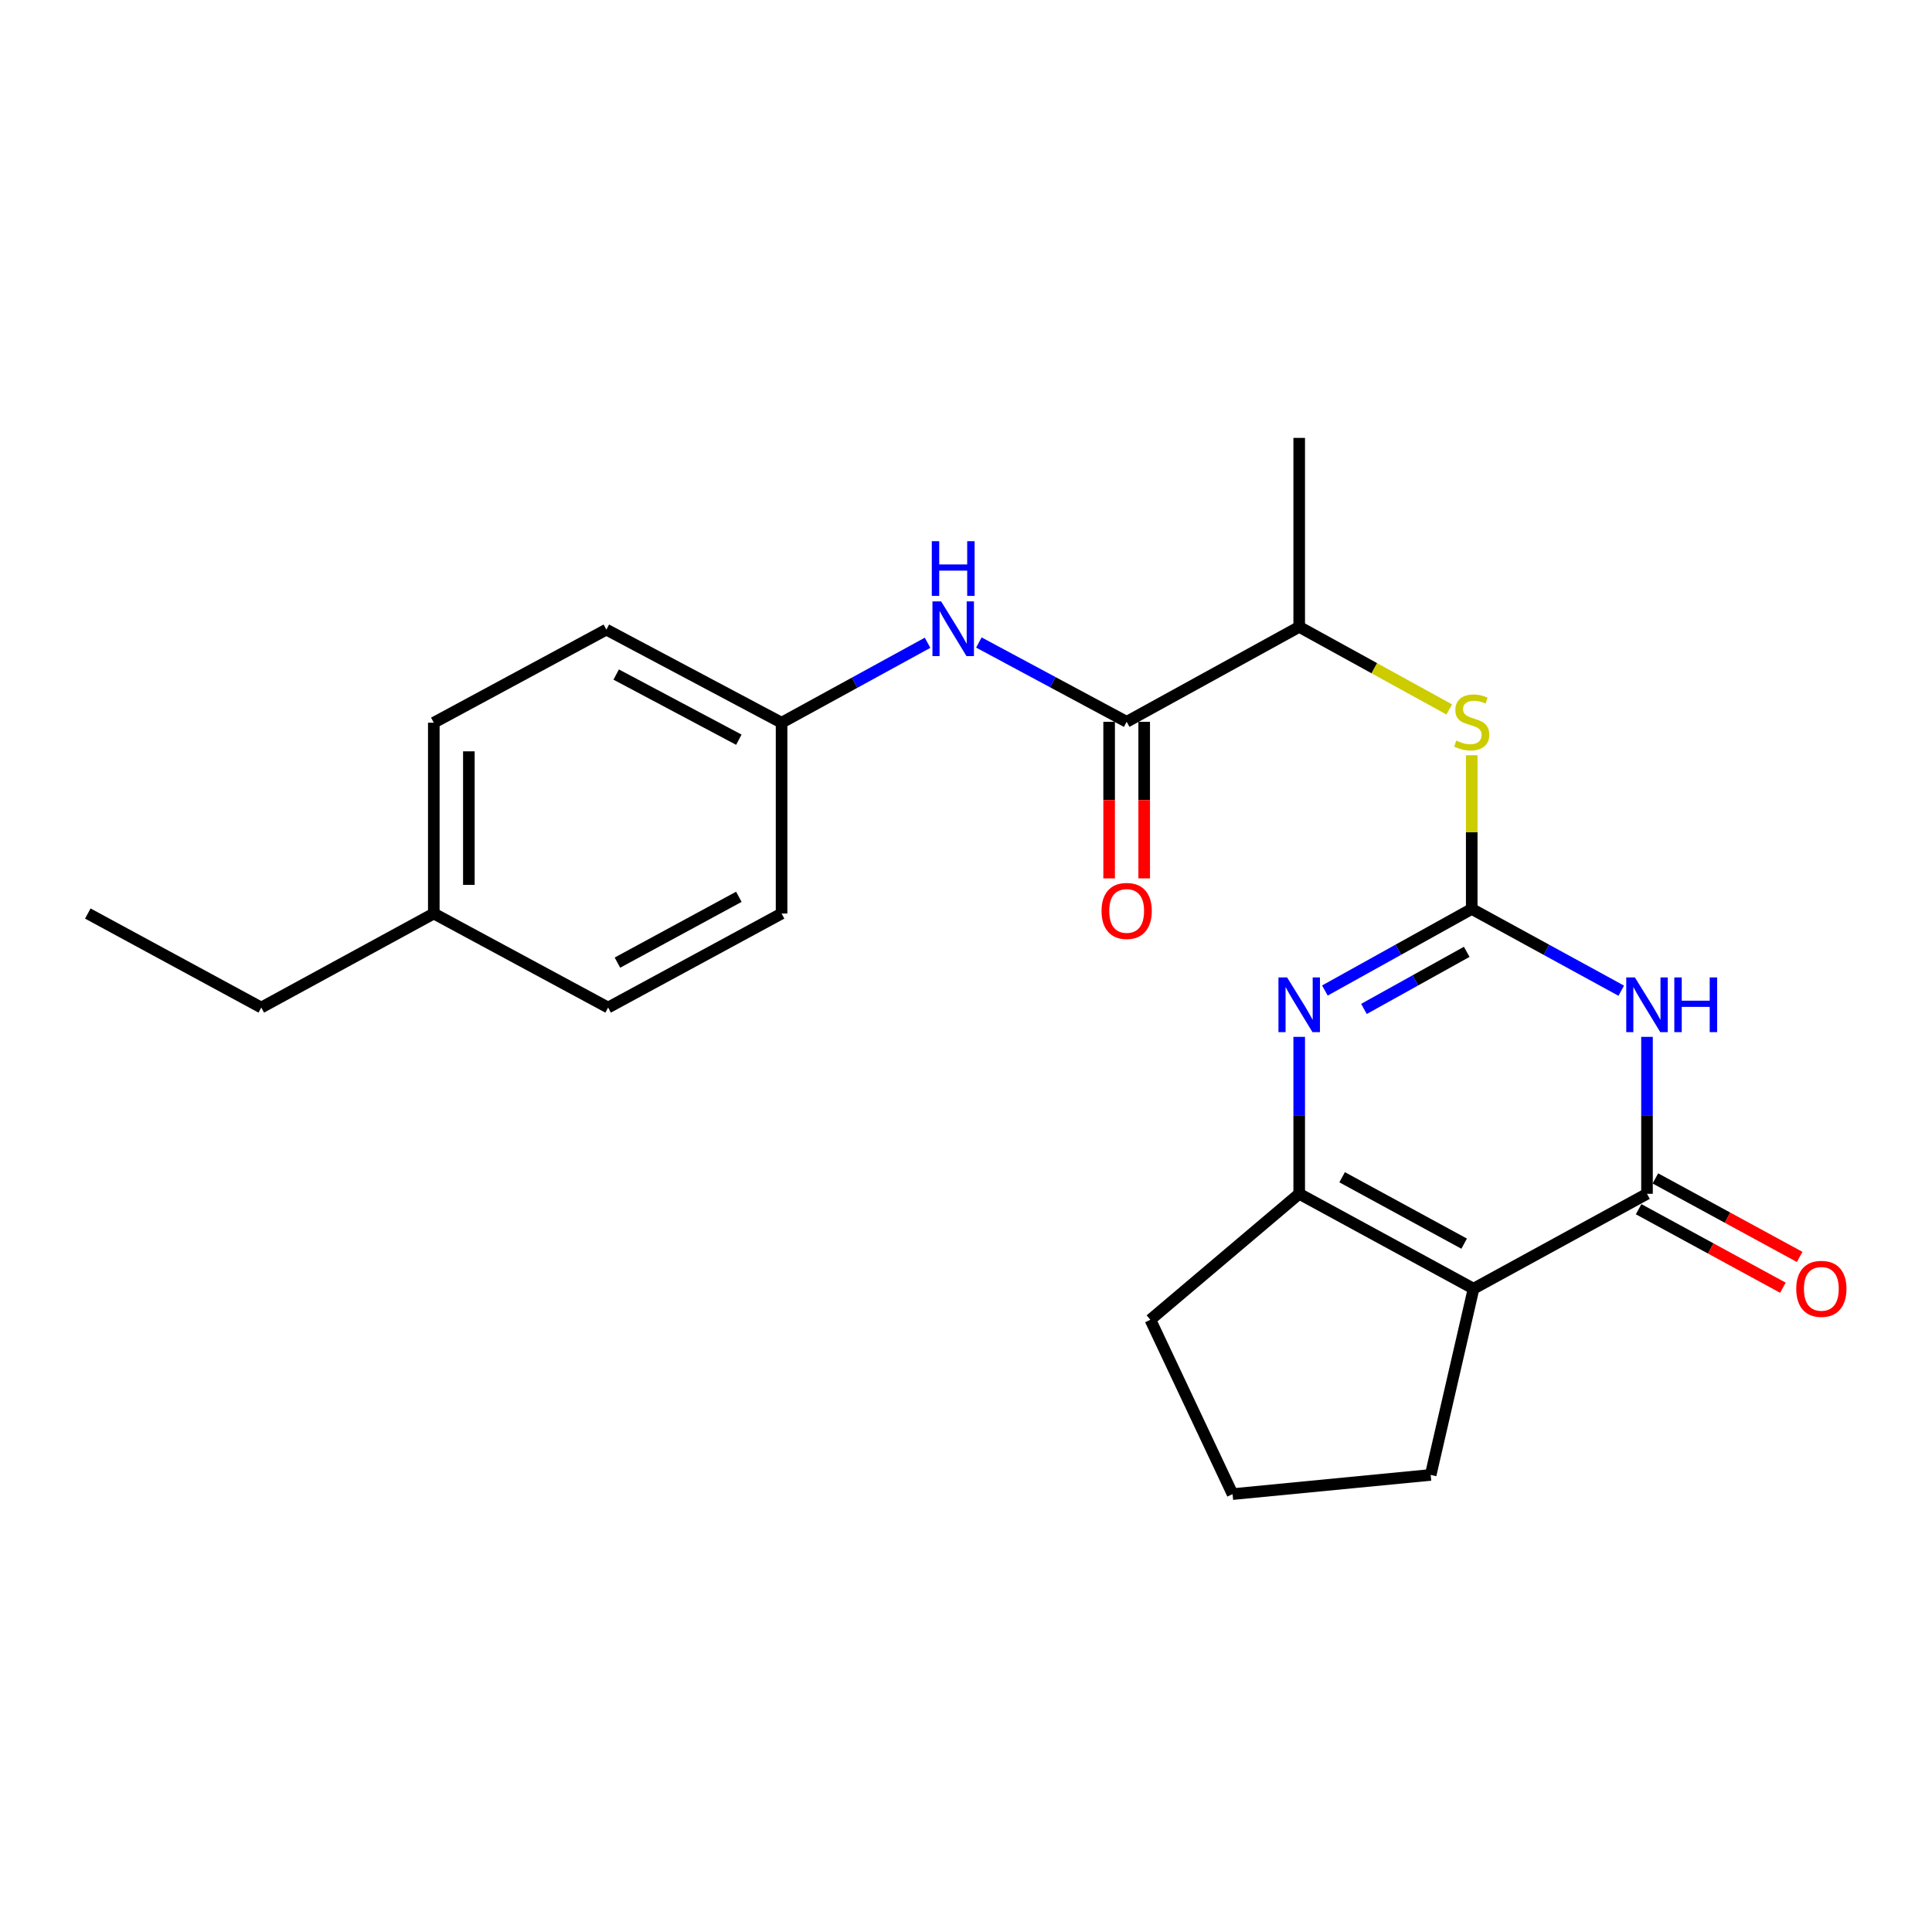 <?xml version='1.0' encoding='iso-8859-1'?>
<svg version='1.1' baseProfile='full'
              xmlns='http://www.w3.org/2000/svg'
                      xmlns:rdkit='http://www.rdkit.org/xml'
                      xmlns:xlink='http://www.w3.org/1999/xlink'
                  xml:space='preserve'
width='1000px' height='1000px' viewBox='0 0 1000 1000'>
<!-- END OF HEADER -->
<rect style='opacity:1.0;fill:#FFFFFF;stroke:none' width='1000' height='1000' x='0' y='0'> </rect>
<path class='bond-0' d='M 761.764,470.469 L 800.461,491.629' style='fill:none;fill-rule:evenodd;stroke:#000000;stroke-width:6px;stroke-linecap:butt;stroke-linejoin:miter;stroke-opacity:1' />
<path class='bond-0' d='M 800.461,491.629 L 839.159,512.788' style='fill:none;fill-rule:evenodd;stroke:#0000FF;stroke-width:6px;stroke-linecap:butt;stroke-linejoin:miter;stroke-opacity:1' />
<path class='bond-3' d='M 761.764,470.469 L 723.762,491.579' style='fill:none;fill-rule:evenodd;stroke:#000000;stroke-width:6px;stroke-linecap:butt;stroke-linejoin:miter;stroke-opacity:1' />
<path class='bond-3' d='M 723.762,491.579 L 685.76,512.689' style='fill:none;fill-rule:evenodd;stroke:#0000FF;stroke-width:6px;stroke-linecap:butt;stroke-linejoin:miter;stroke-opacity:1' />
<path class='bond-3' d='M 759.176,492.667 L 732.575,507.444' style='fill:none;fill-rule:evenodd;stroke:#000000;stroke-width:6px;stroke-linecap:butt;stroke-linejoin:miter;stroke-opacity:1' />
<path class='bond-3' d='M 732.575,507.444 L 705.973,522.221' style='fill:none;fill-rule:evenodd;stroke:#0000FF;stroke-width:6px;stroke-linecap:butt;stroke-linejoin:miter;stroke-opacity:1' />
<path class='bond-6' d='M 761.764,470.469 L 761.764,430.69' style='fill:none;fill-rule:evenodd;stroke:#000000;stroke-width:6px;stroke-linecap:butt;stroke-linejoin:miter;stroke-opacity:1' />
<path class='bond-6' d='M 761.764,430.69 L 761.764,390.911' style='fill:none;fill-rule:evenodd;stroke:#CCCC00;stroke-width:6px;stroke-linecap:butt;stroke-linejoin:miter;stroke-opacity:1' />
<path class='bond-1' d='M 852.484,536.68 L 852.484,577.295' style='fill:none;fill-rule:evenodd;stroke:#0000FF;stroke-width:6px;stroke-linecap:butt;stroke-linejoin:miter;stroke-opacity:1' />
<path class='bond-1' d='M 852.484,577.295 L 852.484,617.911' style='fill:none;fill-rule:evenodd;stroke:#000000;stroke-width:6px;stroke-linecap:butt;stroke-linejoin:miter;stroke-opacity:1' />
<path class='bond-9' d='M 848.146,625.881 L 885.485,646.201' style='fill:none;fill-rule:evenodd;stroke:#000000;stroke-width:6px;stroke-linecap:butt;stroke-linejoin:miter;stroke-opacity:1' />
<path class='bond-9' d='M 885.485,646.201 L 922.823,666.52' style='fill:none;fill-rule:evenodd;stroke:#FF0000;stroke-width:6px;stroke-linecap:butt;stroke-linejoin:miter;stroke-opacity:1' />
<path class='bond-9' d='M 856.821,609.941 L 894.159,630.26' style='fill:none;fill-rule:evenodd;stroke:#000000;stroke-width:6px;stroke-linecap:butt;stroke-linejoin:miter;stroke-opacity:1' />
<path class='bond-9' d='M 894.159,630.26 L 931.498,650.579' style='fill:none;fill-rule:evenodd;stroke:#FF0000;stroke-width:6px;stroke-linecap:butt;stroke-linejoin:miter;stroke-opacity:1' />
<path class='bond-23' d='M 852.484,617.911 L 762.702,667.022' style='fill:none;fill-rule:evenodd;stroke:#000000;stroke-width:6px;stroke-linecap:butt;stroke-linejoin:miter;stroke-opacity:1' />
<path class='bond-2' d='M 762.702,667.022 L 672.466,617.911' style='fill:none;fill-rule:evenodd;stroke:#000000;stroke-width:6px;stroke-linecap:butt;stroke-linejoin:miter;stroke-opacity:1' />
<path class='bond-2' d='M 757.842,643.715 L 694.677,609.338' style='fill:none;fill-rule:evenodd;stroke:#000000;stroke-width:6px;stroke-linecap:butt;stroke-linejoin:miter;stroke-opacity:1' />
<path class='bond-12' d='M 762.702,667.022 L 740.521,763.417' style='fill:none;fill-rule:evenodd;stroke:#000000;stroke-width:6px;stroke-linecap:butt;stroke-linejoin:miter;stroke-opacity:1' />
<path class='bond-4' d='M 672.466,536.68 L 672.466,577.295' style='fill:none;fill-rule:evenodd;stroke:#0000FF;stroke-width:6px;stroke-linecap:butt;stroke-linejoin:miter;stroke-opacity:1' />
<path class='bond-4' d='M 672.466,577.295 L 672.466,617.911' style='fill:none;fill-rule:evenodd;stroke:#000000;stroke-width:6px;stroke-linecap:butt;stroke-linejoin:miter;stroke-opacity:1' />
<path class='bond-13' d='M 672.466,617.911 L 595.428,683.103' style='fill:none;fill-rule:evenodd;stroke:#000000;stroke-width:6px;stroke-linecap:butt;stroke-linejoin:miter;stroke-opacity:1' />
<path class='bond-5' d='M 583.158,373.61 L 672.466,324.469' style='fill:none;fill-rule:evenodd;stroke:#000000;stroke-width:6px;stroke-linecap:butt;stroke-linejoin:miter;stroke-opacity:1' />
<path class='bond-7' d='M 583.158,373.61 L 544.911,353.084' style='fill:none;fill-rule:evenodd;stroke:#000000;stroke-width:6px;stroke-linecap:butt;stroke-linejoin:miter;stroke-opacity:1' />
<path class='bond-7' d='M 544.911,353.084 L 506.663,332.558' style='fill:none;fill-rule:evenodd;stroke:#0000FF;stroke-width:6px;stroke-linecap:butt;stroke-linejoin:miter;stroke-opacity:1' />
<path class='bond-10' d='M 574.084,373.61 L 574.084,414.131' style='fill:none;fill-rule:evenodd;stroke:#000000;stroke-width:6px;stroke-linecap:butt;stroke-linejoin:miter;stroke-opacity:1' />
<path class='bond-10' d='M 574.084,414.131 L 574.084,454.652' style='fill:none;fill-rule:evenodd;stroke:#FF0000;stroke-width:6px;stroke-linecap:butt;stroke-linejoin:miter;stroke-opacity:1' />
<path class='bond-10' d='M 592.232,373.61 L 592.232,414.131' style='fill:none;fill-rule:evenodd;stroke:#000000;stroke-width:6px;stroke-linecap:butt;stroke-linejoin:miter;stroke-opacity:1' />
<path class='bond-10' d='M 592.232,414.131 L 592.232,454.652' style='fill:none;fill-rule:evenodd;stroke:#FF0000;stroke-width:6px;stroke-linecap:butt;stroke-linejoin:miter;stroke-opacity:1' />
<path class='bond-8' d='M 750.136,367.211 L 711.301,345.84' style='fill:none;fill-rule:evenodd;stroke:#CCCC00;stroke-width:6px;stroke-linecap:butt;stroke-linejoin:miter;stroke-opacity:1' />
<path class='bond-8' d='M 711.301,345.84 L 672.466,324.469' style='fill:none;fill-rule:evenodd;stroke:#000000;stroke-width:6px;stroke-linecap:butt;stroke-linejoin:miter;stroke-opacity:1' />
<path class='bond-11' d='M 480.104,332.695 L 442.323,353.384' style='fill:none;fill-rule:evenodd;stroke:#0000FF;stroke-width:6px;stroke-linecap:butt;stroke-linejoin:miter;stroke-opacity:1' />
<path class='bond-11' d='M 442.323,353.384 L 404.542,374.073' style='fill:none;fill-rule:evenodd;stroke:#000000;stroke-width:6px;stroke-linecap:butt;stroke-linejoin:miter;stroke-opacity:1' />
<path class='bond-20' d='M 672.466,324.469 L 672.466,226.652' style='fill:none;fill-rule:evenodd;stroke:#000000;stroke-width:6px;stroke-linecap:butt;stroke-linejoin:miter;stroke-opacity:1' />
<path class='bond-15' d='M 404.542,374.073 L 404.542,472.839' style='fill:none;fill-rule:evenodd;stroke:#000000;stroke-width:6px;stroke-linecap:butt;stroke-linejoin:miter;stroke-opacity:1' />
<path class='bond-16' d='M 404.542,374.073 L 313.853,325.891' style='fill:none;fill-rule:evenodd;stroke:#000000;stroke-width:6px;stroke-linecap:butt;stroke-linejoin:miter;stroke-opacity:1' />
<path class='bond-16' d='M 382.424,382.872 L 318.941,349.144' style='fill:none;fill-rule:evenodd;stroke:#000000;stroke-width:6px;stroke-linecap:butt;stroke-linejoin:miter;stroke-opacity:1' />
<path class='bond-24' d='M 740.521,763.417 L 637.975,773.348' style='fill:none;fill-rule:evenodd;stroke:#000000;stroke-width:6px;stroke-linecap:butt;stroke-linejoin:miter;stroke-opacity:1' />
<path class='bond-19' d='M 595.428,683.103 L 637.975,773.348' style='fill:none;fill-rule:evenodd;stroke:#000000;stroke-width:6px;stroke-linecap:butt;stroke-linejoin:miter;stroke-opacity:1' />
<path class='bond-14' d='M 224.534,472.839 L 224.534,374.073' style='fill:none;fill-rule:evenodd;stroke:#000000;stroke-width:6px;stroke-linecap:butt;stroke-linejoin:miter;stroke-opacity:1' />
<path class='bond-14' d='M 242.682,458.024 L 242.682,388.888' style='fill:none;fill-rule:evenodd;stroke:#000000;stroke-width:6px;stroke-linecap:butt;stroke-linejoin:miter;stroke-opacity:1' />
<path class='bond-21' d='M 224.534,472.839 L 135.236,521.505' style='fill:none;fill-rule:evenodd;stroke:#000000;stroke-width:6px;stroke-linecap:butt;stroke-linejoin:miter;stroke-opacity:1' />
<path class='bond-25' d='M 224.534,472.839 L 314.76,521.505' style='fill:none;fill-rule:evenodd;stroke:#000000;stroke-width:6px;stroke-linecap:butt;stroke-linejoin:miter;stroke-opacity:1' />
<path class='bond-17' d='M 404.542,472.839 L 314.76,521.505' style='fill:none;fill-rule:evenodd;stroke:#000000;stroke-width:6px;stroke-linecap:butt;stroke-linejoin:miter;stroke-opacity:1' />
<path class='bond-17' d='M 382.426,464.184 L 319.579,498.251' style='fill:none;fill-rule:evenodd;stroke:#000000;stroke-width:6px;stroke-linecap:butt;stroke-linejoin:miter;stroke-opacity:1' />
<path class='bond-18' d='M 313.853,325.891 L 224.534,374.073' style='fill:none;fill-rule:evenodd;stroke:#000000;stroke-width:6px;stroke-linecap:butt;stroke-linejoin:miter;stroke-opacity:1' />
<path class='bond-22' d='M 135.236,521.505 L 45.455,472.839' style='fill:none;fill-rule:evenodd;stroke:#000000;stroke-width:6px;stroke-linecap:butt;stroke-linejoin:miter;stroke-opacity:1' />
<path  class='atom-1' d='M 846.224 505.914
L 855.504 520.914
Q 856.424 522.394, 857.904 525.074
Q 859.384 527.754, 859.464 527.914
L 859.464 505.914
L 863.224 505.914
L 863.224 534.234
L 859.344 534.234
L 849.384 517.834
Q 848.224 515.914, 846.984 513.714
Q 845.784 511.514, 845.424 510.834
L 845.424 534.234
L 841.744 534.234
L 841.744 505.914
L 846.224 505.914
' fill='#0000FF'/>
<path  class='atom-1' d='M 866.624 505.914
L 870.464 505.914
L 870.464 517.954
L 884.944 517.954
L 884.944 505.914
L 888.784 505.914
L 888.784 534.234
L 884.944 534.234
L 884.944 521.154
L 870.464 521.154
L 870.464 534.234
L 866.624 534.234
L 866.624 505.914
' fill='#0000FF'/>
<path  class='atom-4' d='M 666.206 505.914
L 675.486 520.914
Q 676.406 522.394, 677.886 525.074
Q 679.366 527.754, 679.446 527.914
L 679.446 505.914
L 683.206 505.914
L 683.206 534.234
L 679.326 534.234
L 669.366 517.834
Q 668.206 515.914, 666.966 513.714
Q 665.766 511.514, 665.406 510.834
L 665.406 534.234
L 661.726 534.234
L 661.726 505.914
L 666.206 505.914
' fill='#0000FF'/>
<path  class='atom-7' d='M 753.764 383.33
Q 754.084 383.45, 755.404 384.01
Q 756.724 384.57, 758.164 384.93
Q 759.644 385.25, 761.084 385.25
Q 763.764 385.25, 765.324 383.97
Q 766.884 382.65, 766.884 380.37
Q 766.884 378.81, 766.084 377.85
Q 765.324 376.89, 764.124 376.37
Q 762.924 375.85, 760.924 375.25
Q 758.404 374.49, 756.884 373.77
Q 755.404 373.05, 754.324 371.53
Q 753.284 370.01, 753.284 367.45
Q 753.284 363.89, 755.684 361.69
Q 758.124 359.49, 762.924 359.49
Q 766.204 359.49, 769.924 361.05
L 769.004 364.13
Q 765.604 362.73, 763.044 362.73
Q 760.284 362.73, 758.764 363.89
Q 757.244 365.01, 757.284 366.97
Q 757.284 368.49, 758.044 369.41
Q 758.844 370.33, 759.964 370.85
Q 761.124 371.37, 763.044 371.97
Q 765.604 372.77, 767.124 373.57
Q 768.644 374.37, 769.724 376.01
Q 770.844 377.61, 770.844 380.37
Q 770.844 384.29, 768.204 386.41
Q 765.604 388.49, 761.244 388.49
Q 758.724 388.49, 756.804 387.93
Q 754.924 387.41, 752.684 386.49
L 753.764 383.33
' fill='#CCCC00'/>
<path  class='atom-8' d='M 487.116 311.267
L 496.396 326.267
Q 497.316 327.747, 498.796 330.427
Q 500.276 333.107, 500.356 333.267
L 500.356 311.267
L 504.116 311.267
L 504.116 339.587
L 500.236 339.587
L 490.276 323.187
Q 489.116 321.267, 487.876 319.067
Q 486.676 316.867, 486.316 316.187
L 486.316 339.587
L 482.636 339.587
L 482.636 311.267
L 487.116 311.267
' fill='#0000FF'/>
<path  class='atom-8' d='M 482.296 280.115
L 486.136 280.115
L 486.136 292.155
L 500.616 292.155
L 500.616 280.115
L 504.456 280.115
L 504.456 308.435
L 500.616 308.435
L 500.616 295.355
L 486.136 295.355
L 486.136 308.435
L 482.296 308.435
L 482.296 280.115
' fill='#0000FF'/>
<path  class='atom-10' d='M 929.729 667.102
Q 929.729 660.302, 933.089 656.502
Q 936.449 652.702, 942.729 652.702
Q 949.009 652.702, 952.369 656.502
Q 955.729 660.302, 955.729 667.102
Q 955.729 673.982, 952.329 677.902
Q 948.929 681.782, 942.729 681.782
Q 936.489 681.782, 933.089 677.902
Q 929.729 674.022, 929.729 667.102
M 942.729 678.582
Q 947.049 678.582, 949.369 675.702
Q 951.729 672.782, 951.729 667.102
Q 951.729 661.542, 949.369 658.742
Q 947.049 655.902, 942.729 655.902
Q 938.409 655.902, 936.049 658.702
Q 933.729 661.502, 933.729 667.102
Q 933.729 672.822, 936.049 675.702
Q 938.409 678.582, 942.729 678.582
' fill='#FF0000'/>
<path  class='atom-11' d='M 570.158 471.497
Q 570.158 464.697, 573.518 460.897
Q 576.878 457.097, 583.158 457.097
Q 589.438 457.097, 592.798 460.897
Q 596.158 464.697, 596.158 471.497
Q 596.158 478.377, 592.758 482.297
Q 589.358 486.177, 583.158 486.177
Q 576.918 486.177, 573.518 482.297
Q 570.158 478.417, 570.158 471.497
M 583.158 482.977
Q 587.478 482.977, 589.798 480.097
Q 592.158 477.177, 592.158 471.497
Q 592.158 465.937, 589.798 463.137
Q 587.478 460.297, 583.158 460.297
Q 578.838 460.297, 576.478 463.097
Q 574.158 465.897, 574.158 471.497
Q 574.158 477.217, 576.478 480.097
Q 578.838 482.977, 583.158 482.977
' fill='#FF0000'/>
</svg>
